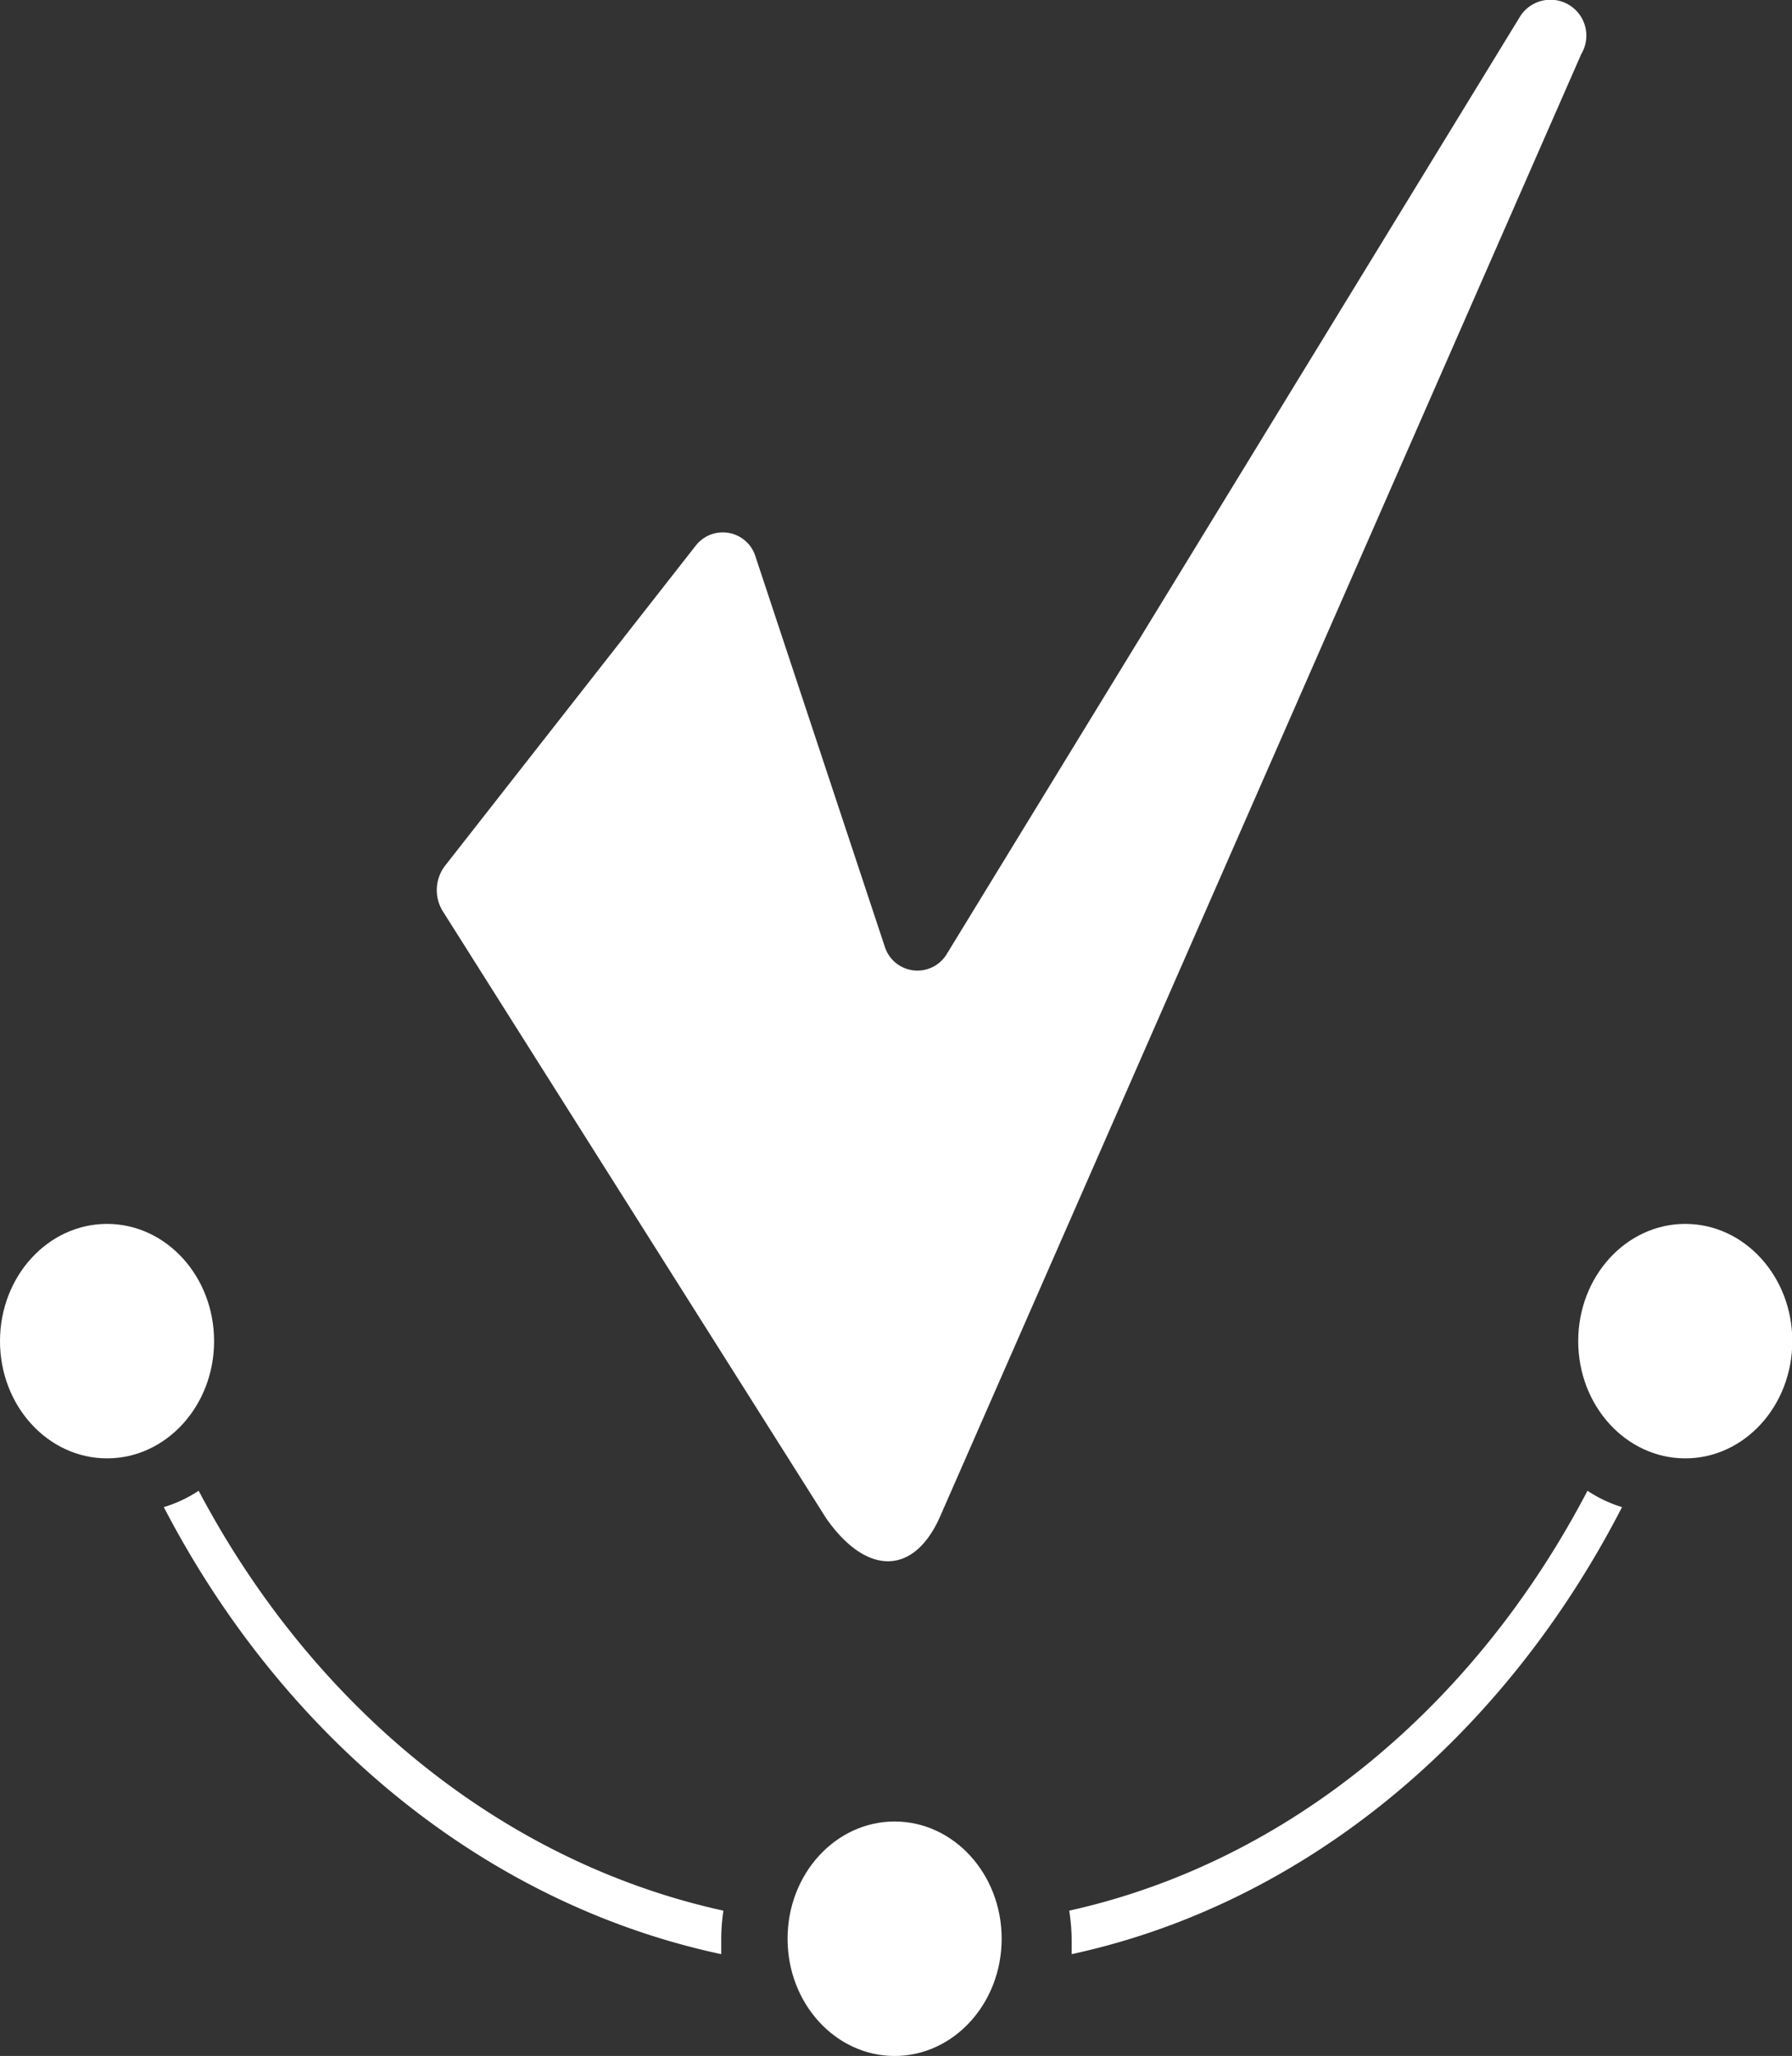 <svg xmlns="http://www.w3.org/2000/svg" viewBox="0 0 58.09 66.64"><rect x="0" y="0" width="58.09" height="66.64" fill="#333333" stroke="none"/><defs><style>.cls-1{fill:#fff;}</style></defs><g id="Livello_2" data-name="Livello 2"><g id="Livello_3" data-name="Livello 3"><path class="cls-1" d="M22.55,17.69,14.42,28.07a1.3,1.3,0,0,0-.07,1.46L26.78,49.21c1.3,1.86,2.82,1.86,3.67,0L51.26,1.75a1.16,1.16,0,0,0-2-1.19L30.68,30.94a1.11,1.11,0,0,1-2-.26L24.5,18.07A1.11,1.11,0,0,0,22.55,17.69Z"/><ellipse class="cls-1" cx="3.47" cy="43.47" rx="3.47" ry="3.8"/><ellipse class="cls-1" cx="54.63" cy="43.47" rx="3.47" ry="3.8"/><ellipse class="cls-1" cx="29" cy="62.84" rx="3.47" ry="3.8"/><path class="cls-1" d="M6.44,48.32a4.32,4.32,0,0,1-1.13.53C9.18,56.3,15.71,61.7,23.38,63.34c0-.14,0-.27,0-.41a6.41,6.41,0,0,1,.07-1C16.25,60.35,10.12,55.29,6.44,48.32Z"/><path class="cls-1" d="M51.46,48.32a4.26,4.26,0,0,0,1.12.53C48.75,56.3,42.31,61.7,34.74,63.34c0-.14,0-.27,0-.41a6.4,6.4,0,0,0-.08-1C41.78,60.35,47.82,55.29,51.46,48.32Z"/></g></g></svg>
